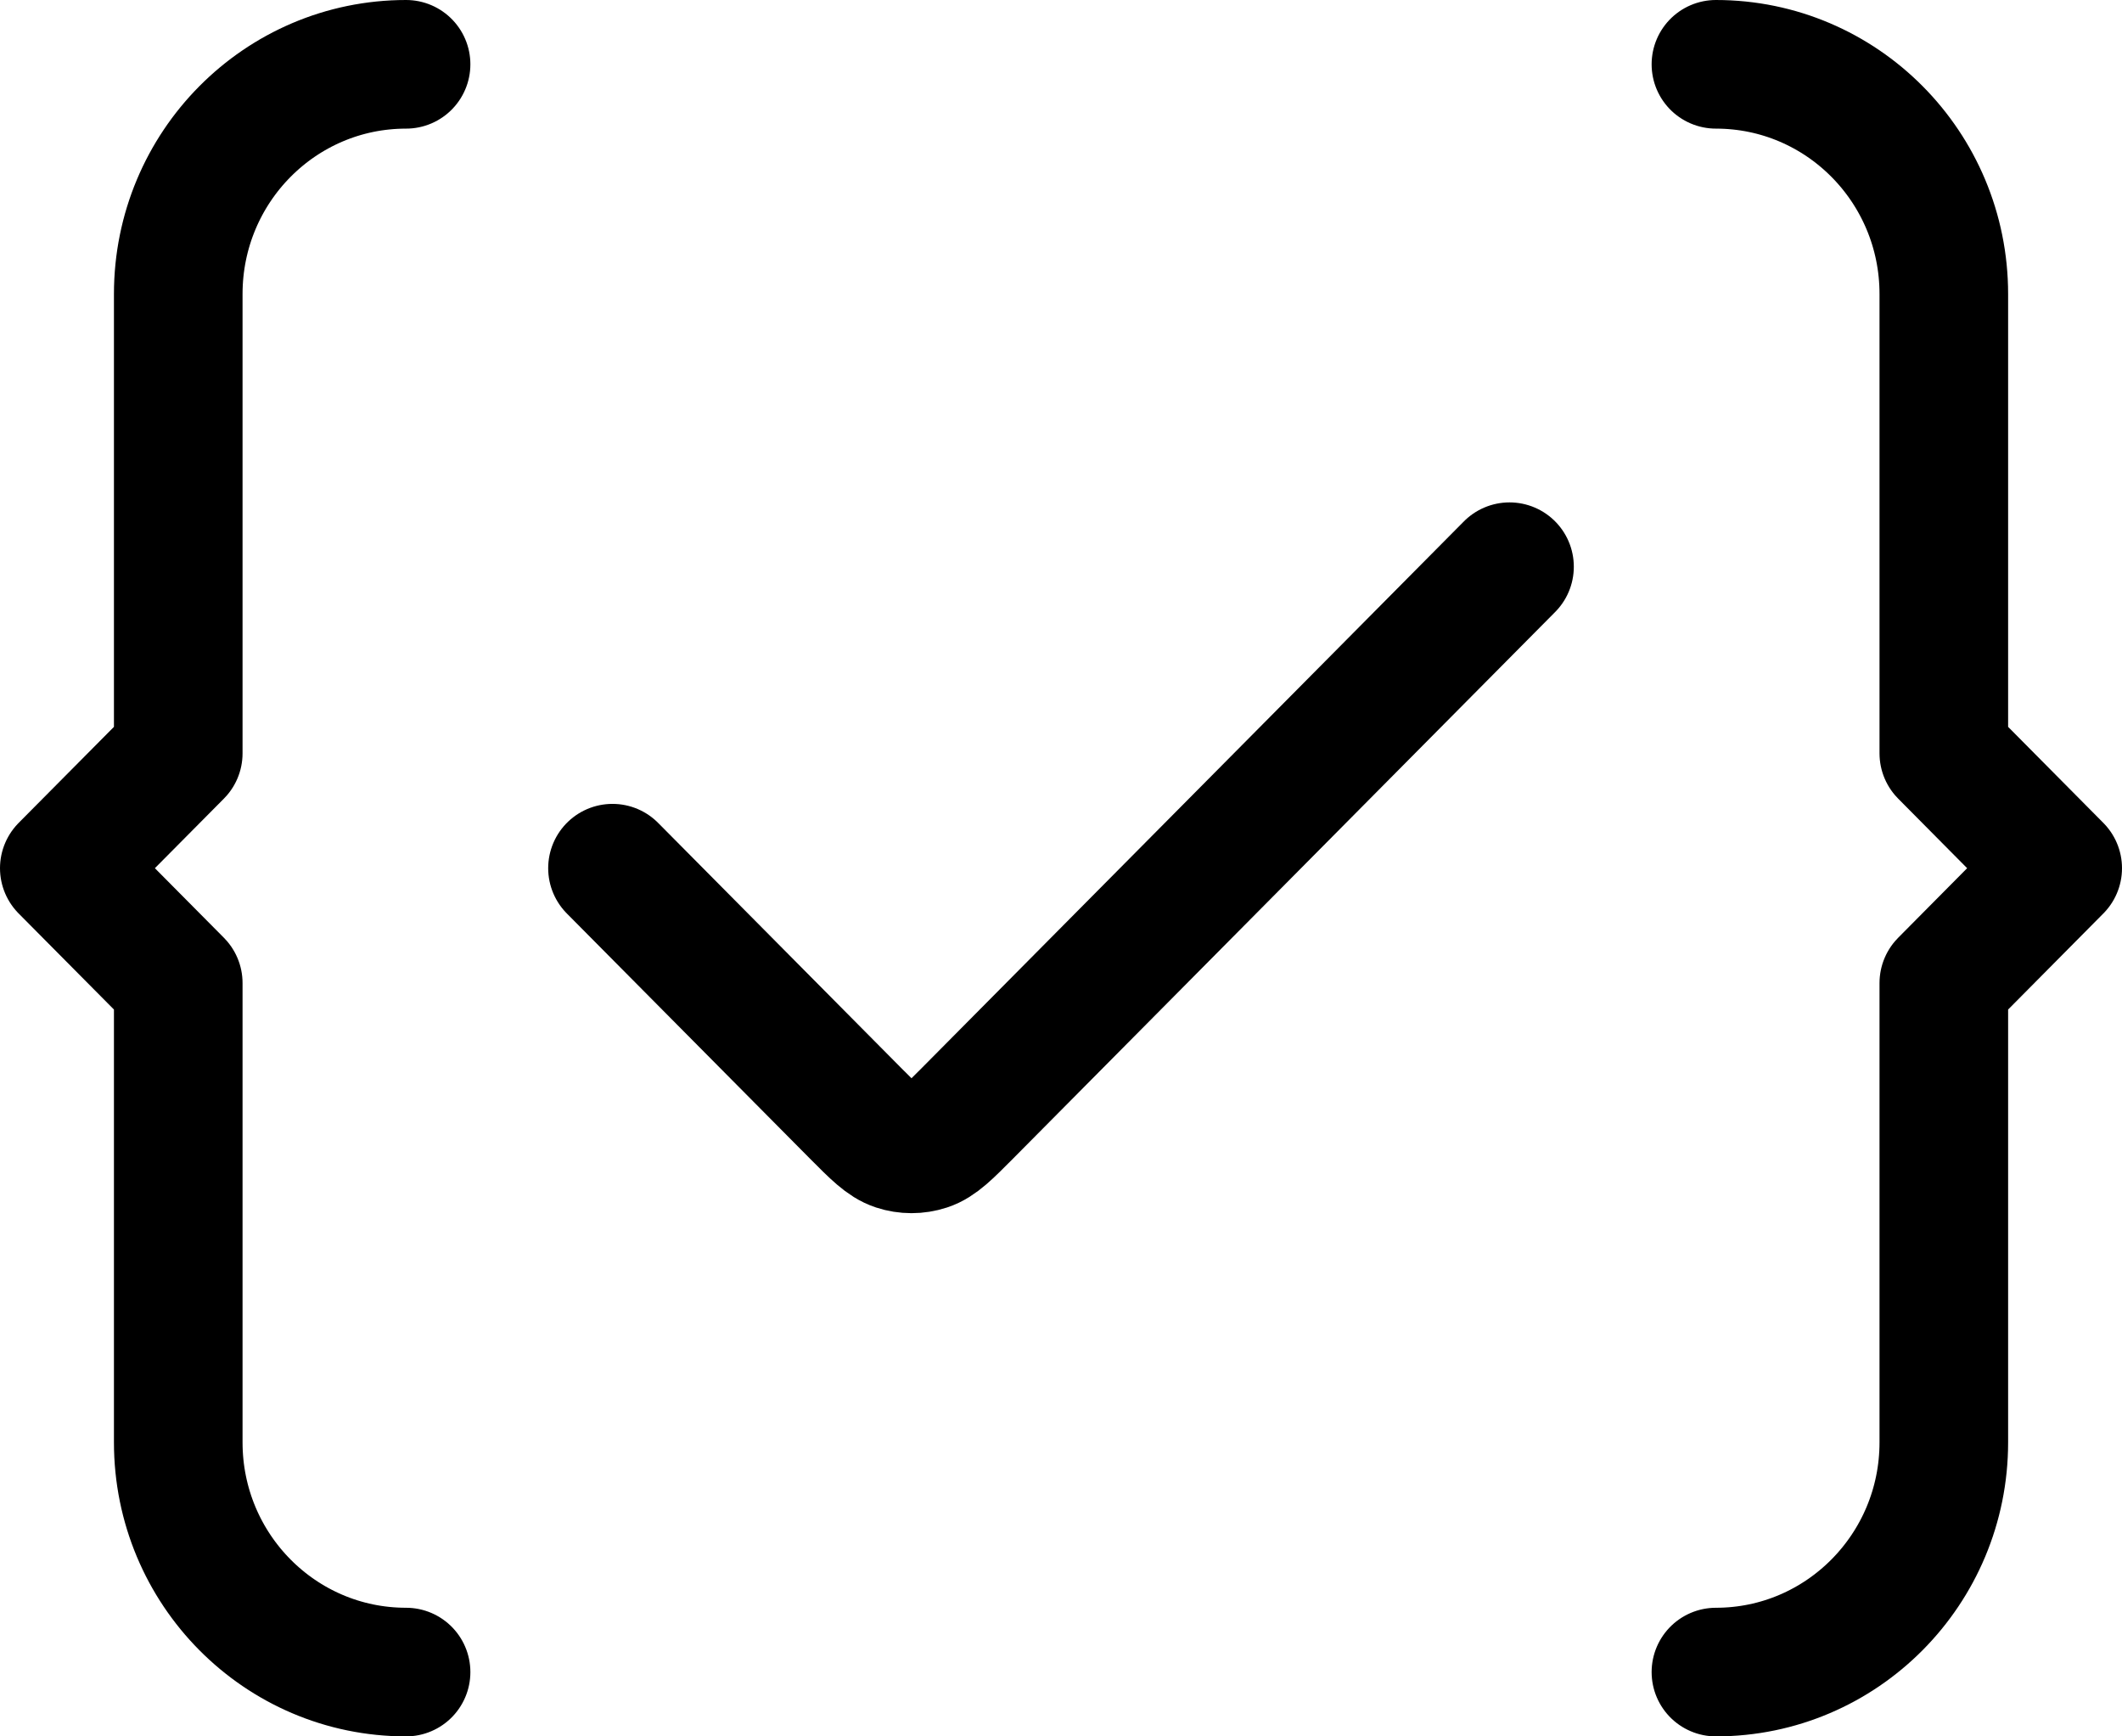 <svg width="33" height="27" viewBox="0 0 33 27" fill="none" xmlns="http://www.w3.org/2000/svg">
<path d="M26.685 26C28.641 26 30.229 24.402 30.229 22.428V15.286L32 13.5L30.229 11.714V4.572C30.229 2.598 28.643 1 26.685 1M6.315 1C4.357 1 2.772 2.598 2.772 4.572V11.714L1 13.5L2.772 15.286V22.428C2.772 24.402 4.357 26 6.315 26M9.525 13.5L13.298 17.304C13.605 17.613 13.759 17.768 13.936 17.826C14.091 17.877 14.259 17.877 14.415 17.826C14.592 17.768 14.745 17.613 15.052 17.304L23.475 8.812" stroke="black" stroke-width="2" stroke-linecap="round" stroke-linejoin="round"/>
</svg>
